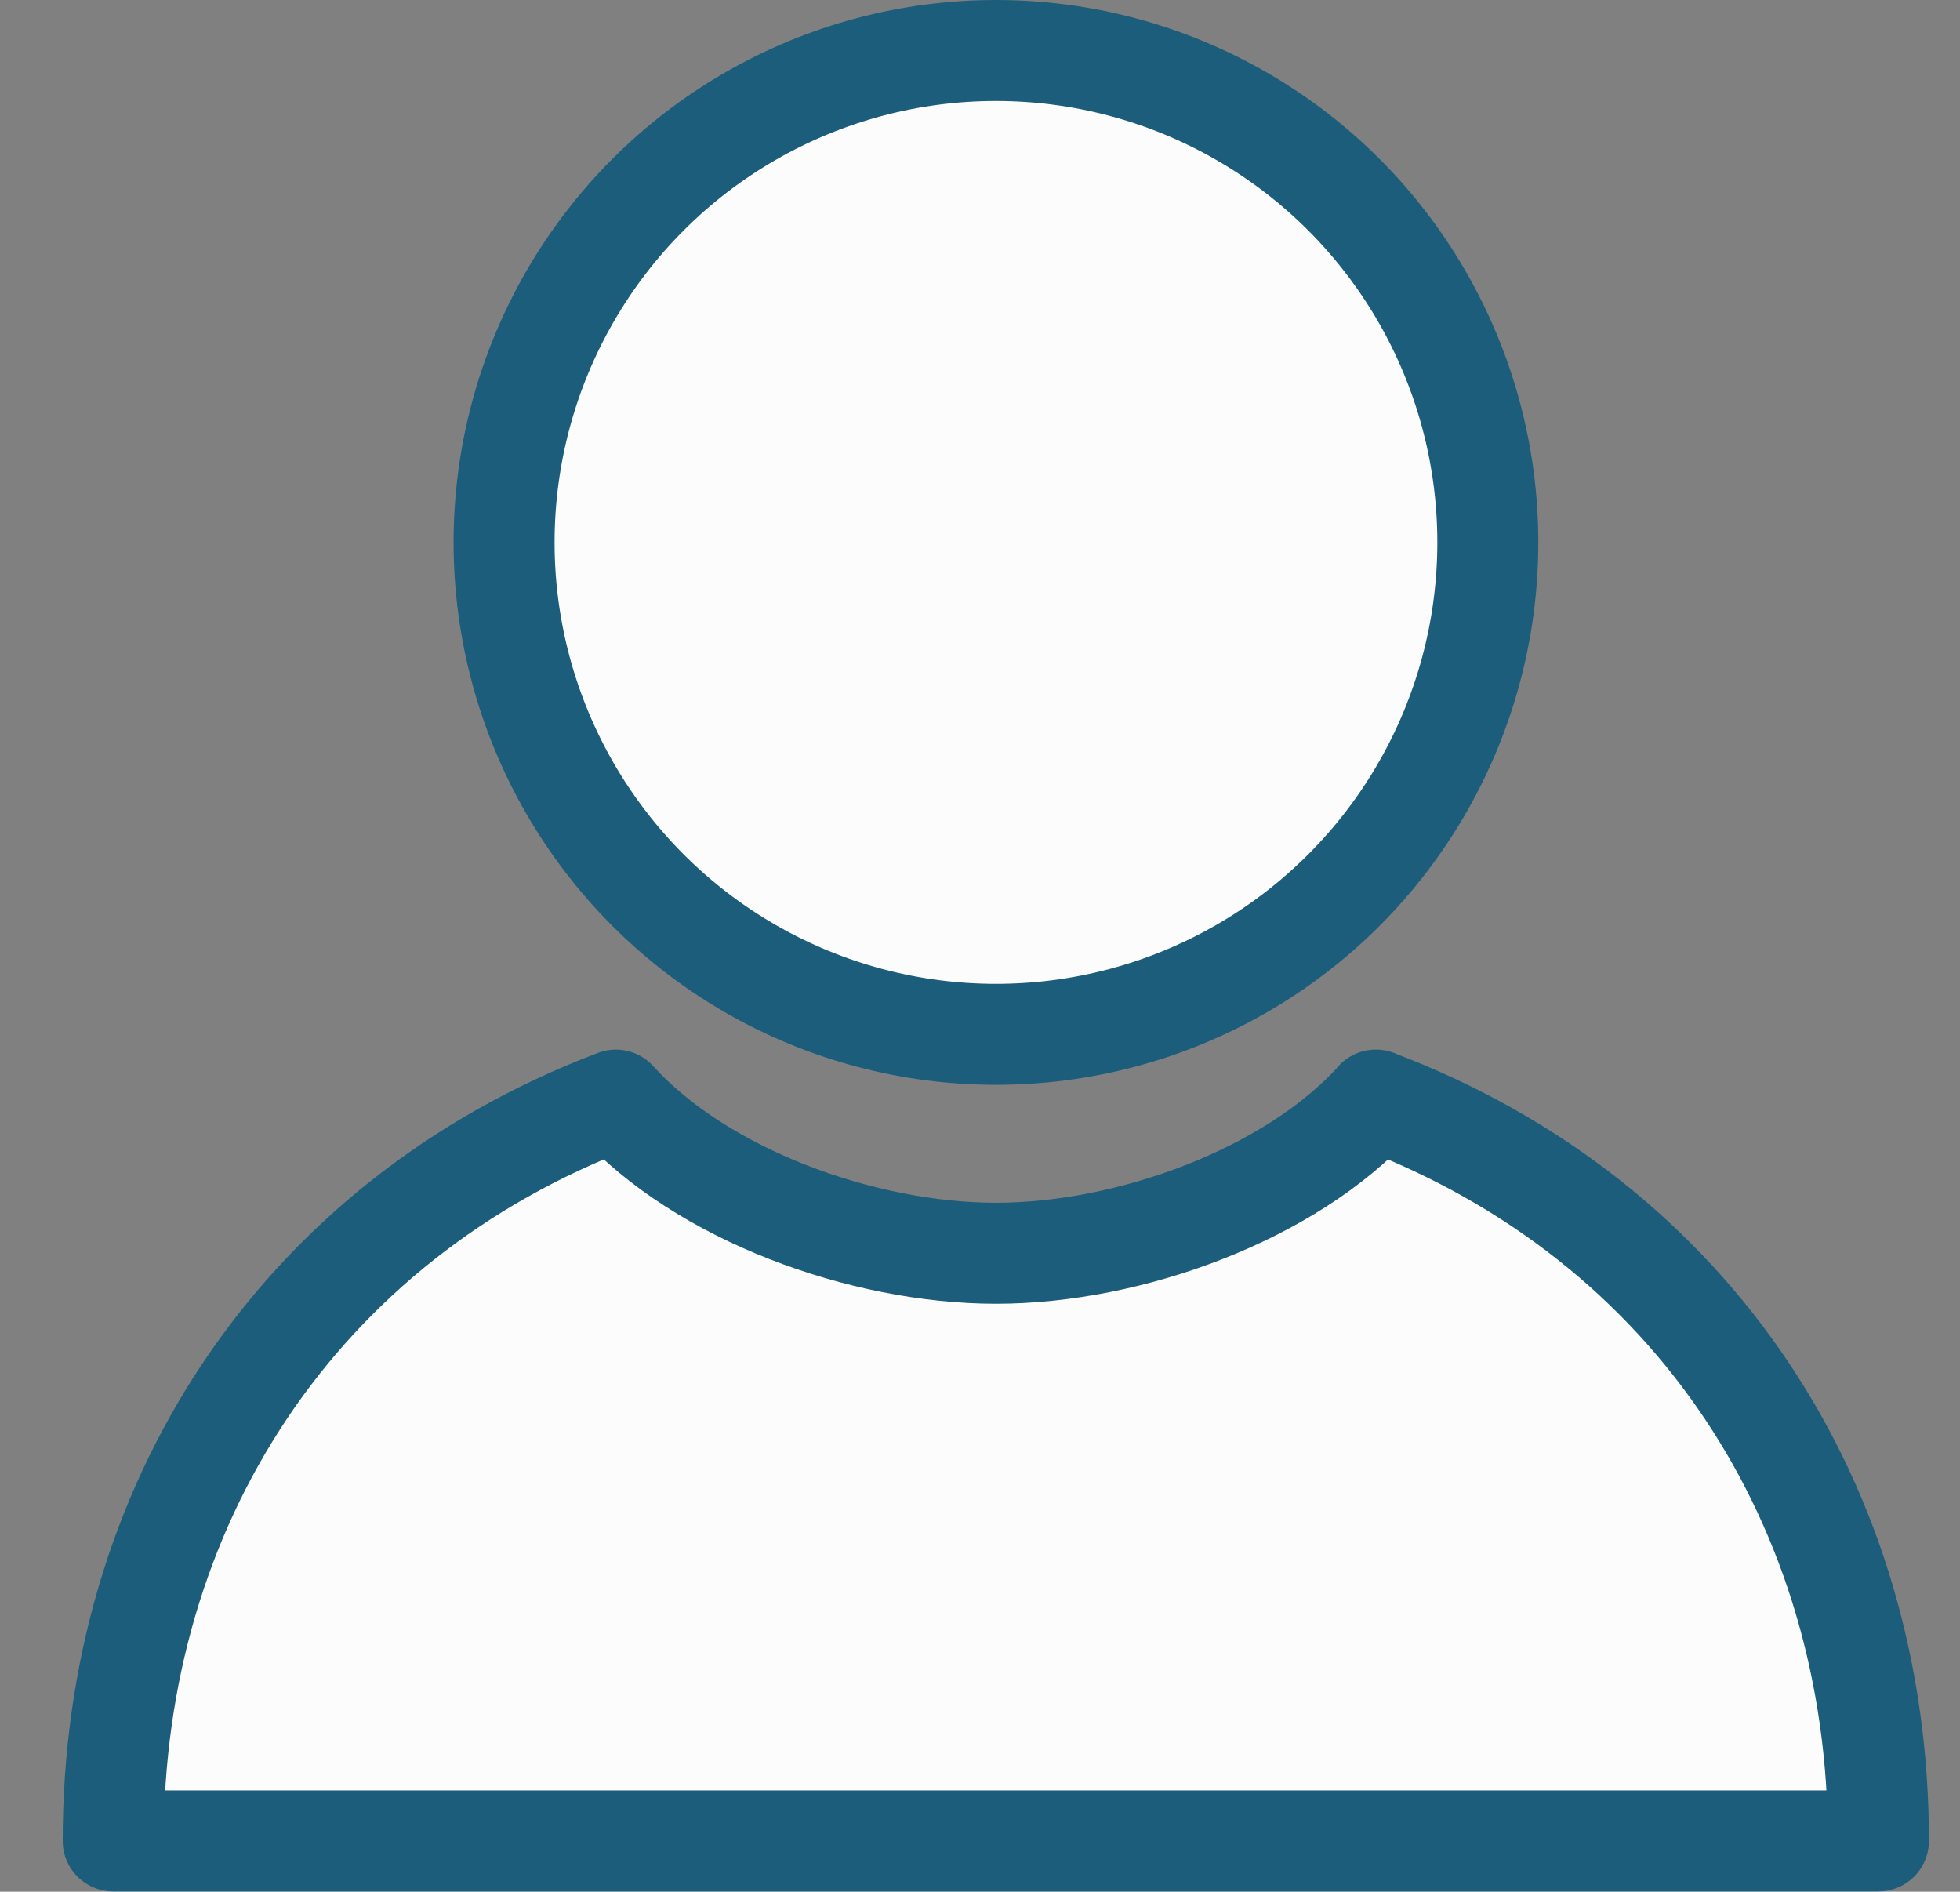 <svg xmlns="http://www.w3.org/2000/svg" id="Layer_1" data-name="Layer 1" viewBox="0 0 70.65 68.18"><rect x="0" y="0" width="70.65" height="68.18" fill="#808080" stroke="none"/><defs><style>      .cls-1 {        fill: #fcfcfc;        stroke: #1c5d7b;        stroke-linecap: round;        stroke-linejoin: round;        stroke-width: 3.64px;      }    </style></defs><circle class="cls-1" cx="35.9" cy="19.55" r="17.73"></circle><path class="cls-1" d="M49.6,39.65c-3.08,3.4-8.88,5.52-13.7,5.52s-10.62-2.12-13.7-5.52c-11.49,4.36-18.12,14.67-18.12,26.7h63.63c0-12.03-6.62-22.34-18.12-26.7Z"></path></svg>